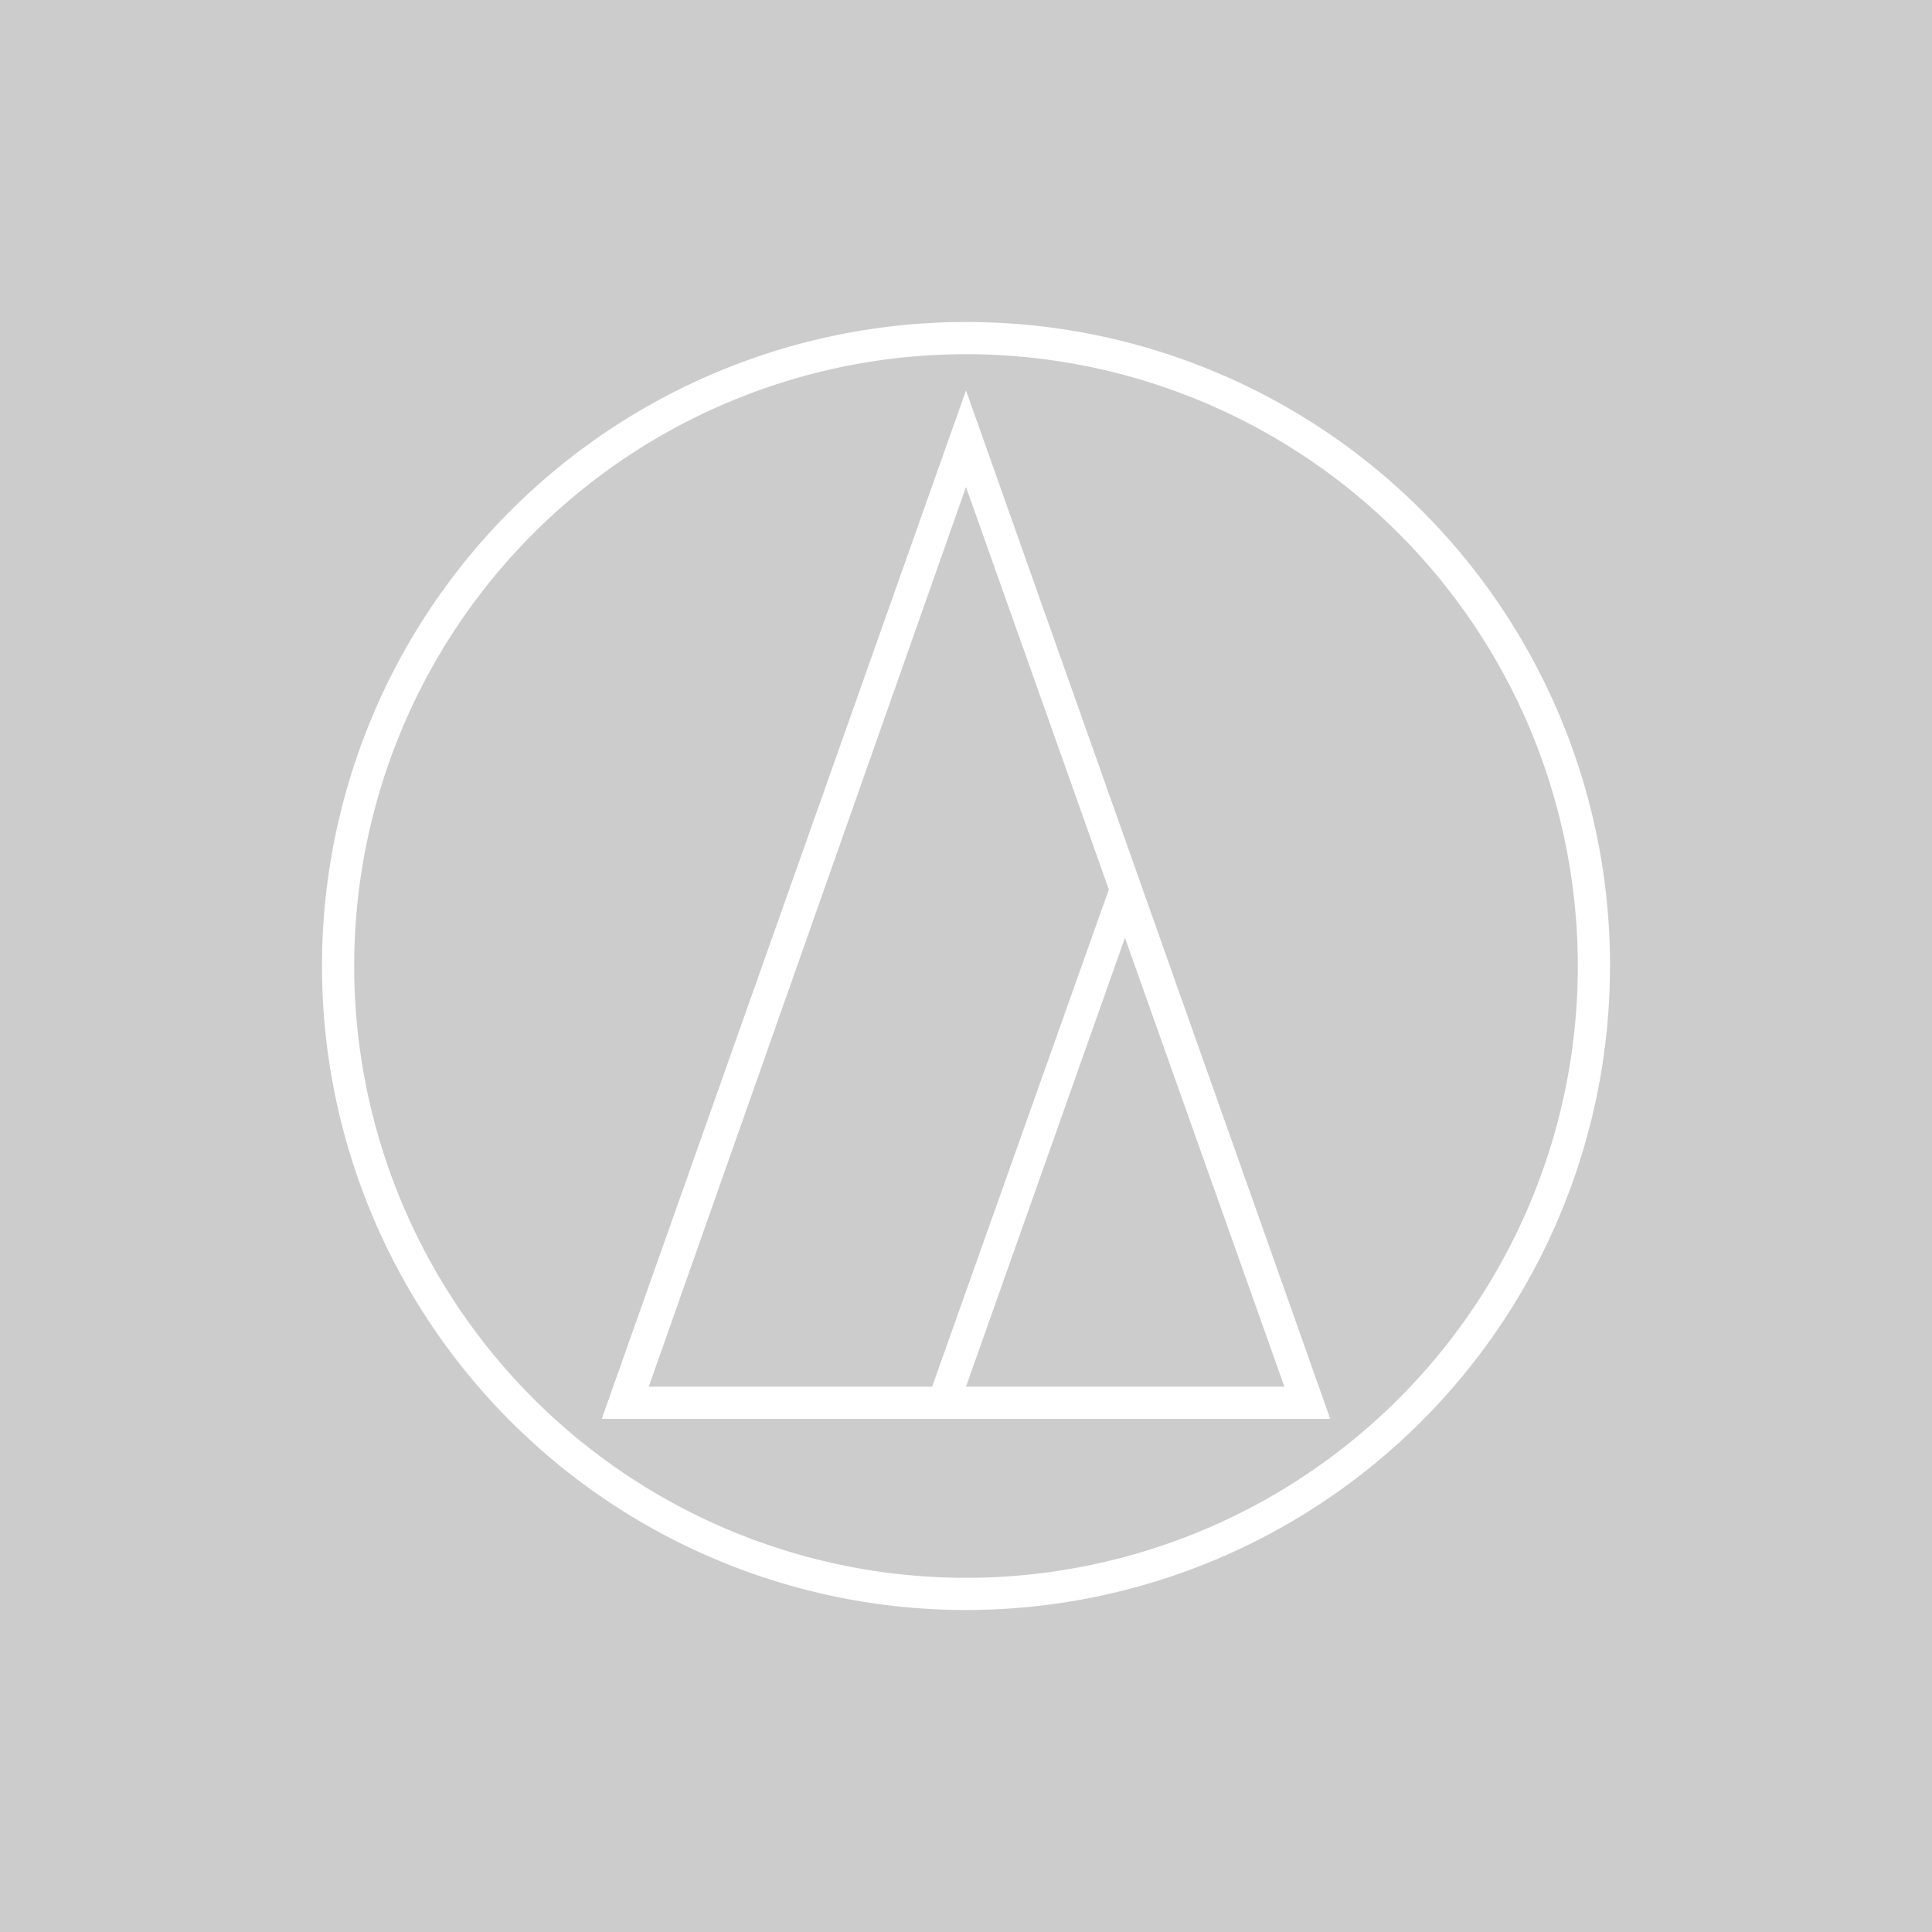<svg id="レイヤー_1" data-name="レイヤー 1" xmlns="http://www.w3.org/2000/svg" viewBox="0 0 150 150"><defs><style>.cls-1{fill:#ccc;}.cls-2{fill:#fff;}</style></defs><rect class="cls-1" width="150" height="150"/><path id="path4" class="cls-2" d="M75,25a50,50,0,1,0,50,50A49.94,49.94,0,0,0,75,25m0,97.5A47.5,47.5,0,1,1,122.5,75,47.48,47.48,0,0,1,75,122.5h0"/><path id="path6" class="cls-2" d="M46.72,110.16h56.56L75,30.31Zm53-2.5H75L87.34,72.81Zm-27.35,0h-22L75,37.81,86.09,69.06Z"/></svg>